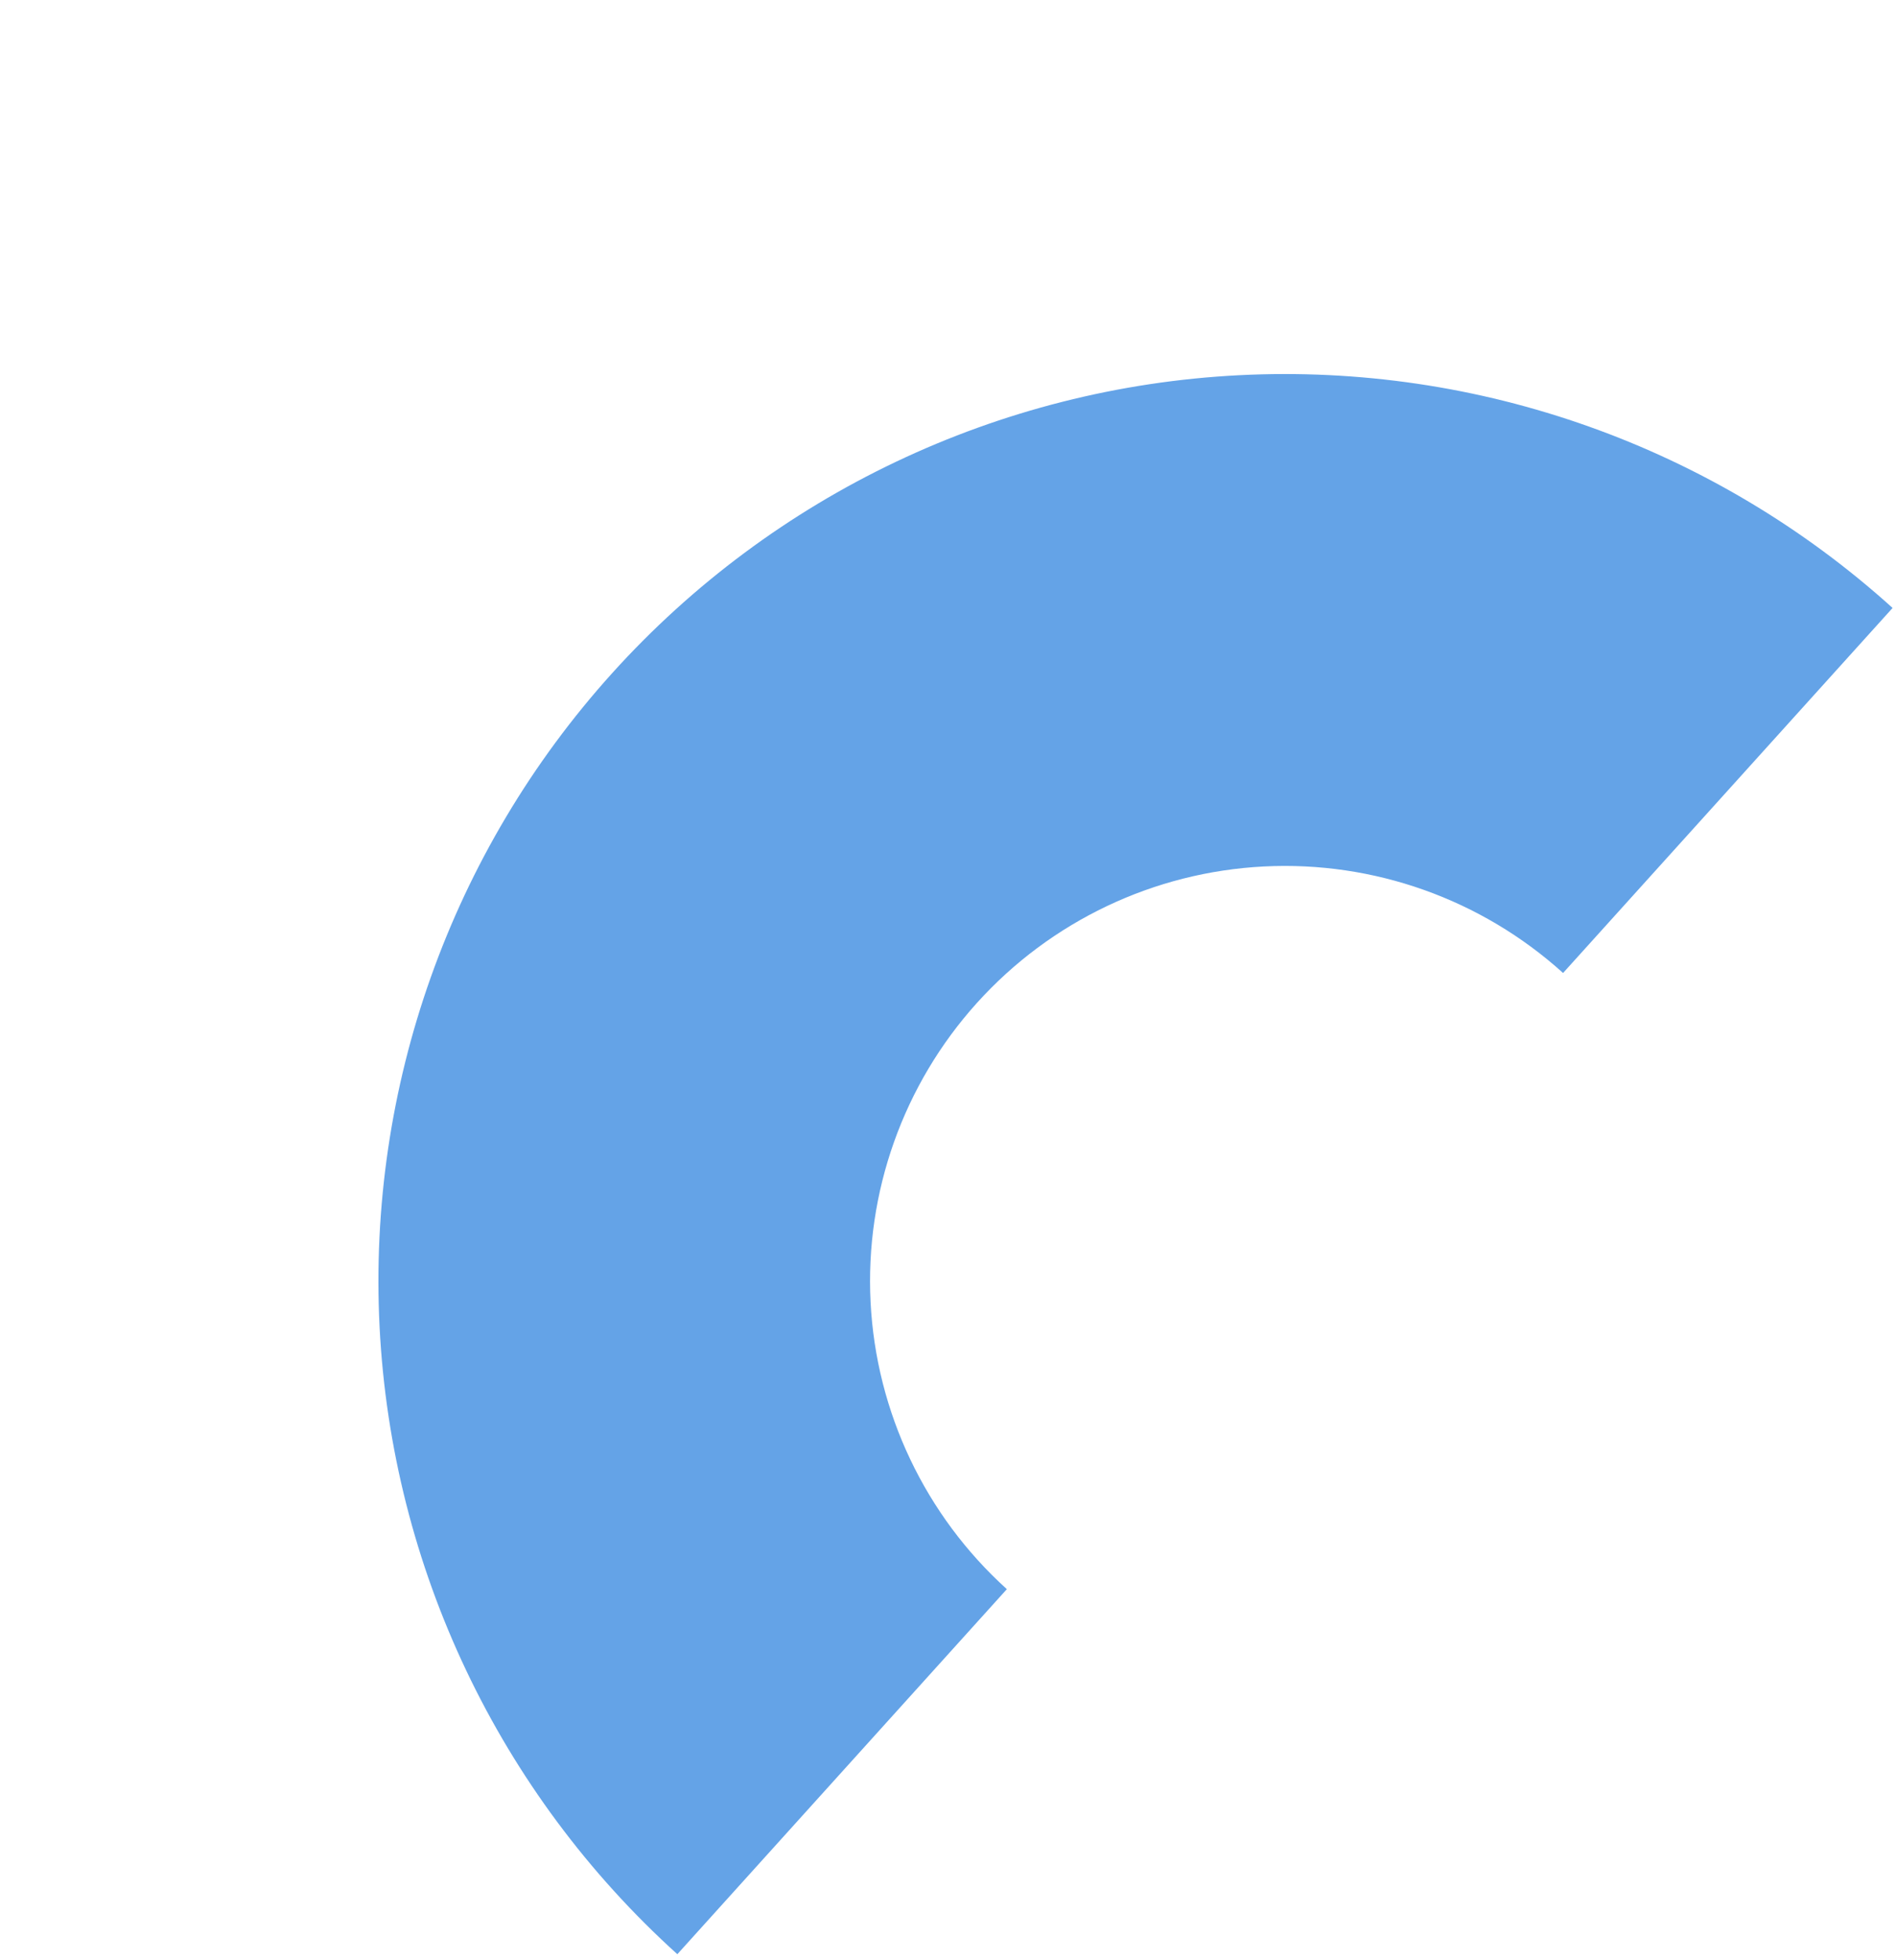 <?xml version="1.0" encoding="UTF-8"?> <svg xmlns="http://www.w3.org/2000/svg" width="332" height="343" viewBox="0 0 332 343" fill="none"> <path d="M118.606 342.007C87.362 313.788 68.608 274.314 66.469 232.268C64.33 190.221 78.981 149.048 107.2 117.804C135.419 86.561 174.893 67.806 216.939 65.668C258.986 63.529 300.159 78.18 331.403 106.399L273.703 170.284C259.403 157.369 240.557 150.663 221.313 151.642C202.069 152.621 184.001 161.204 171.086 175.504C158.17 189.804 151.464 208.65 152.443 227.894C153.422 247.138 162.006 265.206 176.306 278.121L118.606 342.007Z" fill="#64A3E7"></path> </svg> 